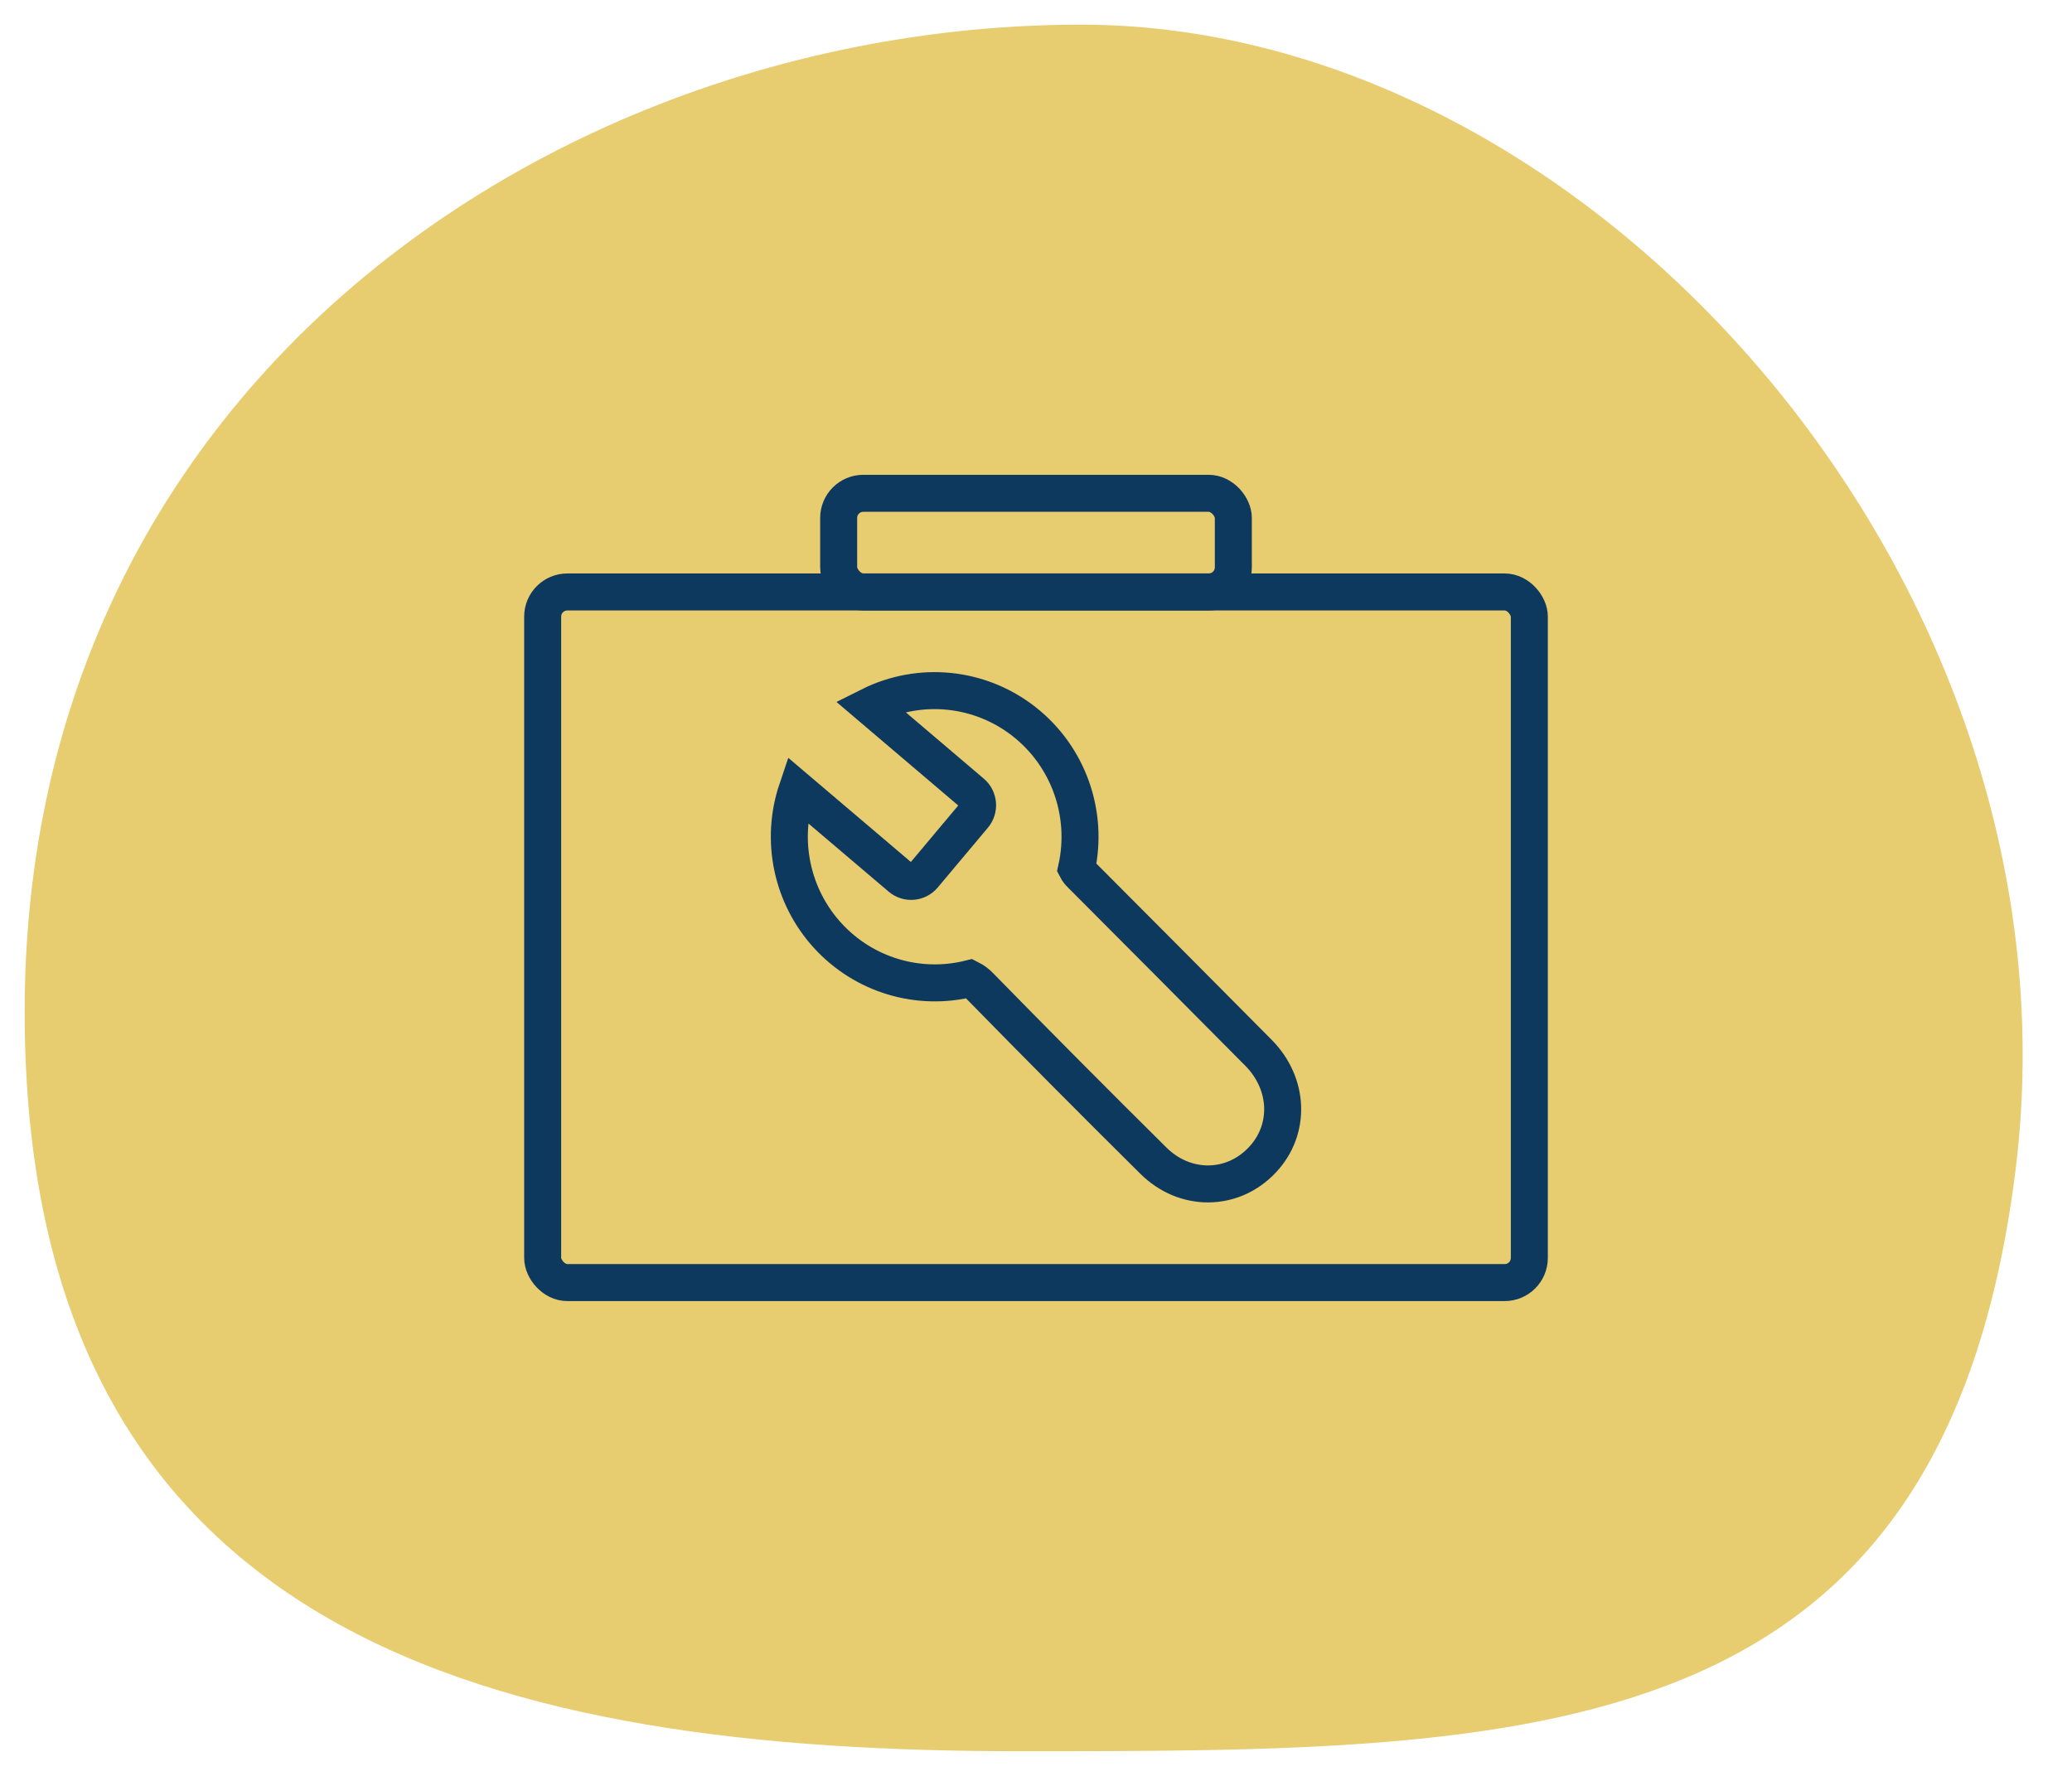 <?xml version="1.0" encoding="UTF-8"?>
<svg width="84px" height="72px" viewBox="0 0 84 72" version="1.1" xmlns="http://www.w3.org/2000/svg" xmlns:xlink="http://www.w3.org/1999/xlink">
    <!-- Generator: Sketch 63.1 (92452) - https://sketch.com -->
    <title>elegant</title>
    <desc>Created with Sketch.</desc>
    <g id="Website" stroke="none" stroke-width="1" fill="none" fill-rule="evenodd">
        <g id="Bestellmanagement" transform="translate(-488, -931)">
            <g id="elegant" transform="translate(488, 931)">
                <g>
                    <path d="M41.355,71 C62.279,71 78.771,71 81.71,47.45 C84.649,23.899 64.748,1 43.825,1 C22.902,1 1,15.362 1,41.016 C1,66.669 20.432,71 41.355,71 Z" id="Oval-Copy" fill="#E8CC70"></path>
                    <g transform="translate(22, 20)" stroke="#0E395E" stroke-width="1.5">
                        <rect id="Combined-Shape" x="0" y="4" width="40" height="28" rx="1"></rect>
                        <rect id="Rectangle-Copy-30" x="12" y="0" width="16" height="4" rx="1"></rect>
                        <path d="M29.02,22.684 C26.627,20.271 24.227,17.858 21.82,15.446 C21.749,15.379 21.689,15.301 21.644,15.214 C22.138,12.984 21.312,10.667 19.521,9.259 C17.731,7.851 15.295,7.603 13.26,8.622 L17.4,12.142 C17.676,12.378 17.71,12.794 17.478,13.073 L15.44,15.502 C15.205,15.779 14.792,15.814 14.514,15.58 L10.314,12.012 C9.62,14.064 10.095,16.333 11.554,17.93 C13.012,19.527 15.221,20.196 17.314,19.676 C17.472,19.755 17.615,19.862 17.736,19.991 C20.059,22.364 22.397,24.717 24.752,27.05 C26.038,28.333 27.974,28.309 29.178,27.022 C30.328,25.802 30.268,23.944 29.02,22.684 Z" id="Path" fill-rule="nonzero"></path>
                    </g>
                </g>
            </g>
        </g>
    </g>
</svg>